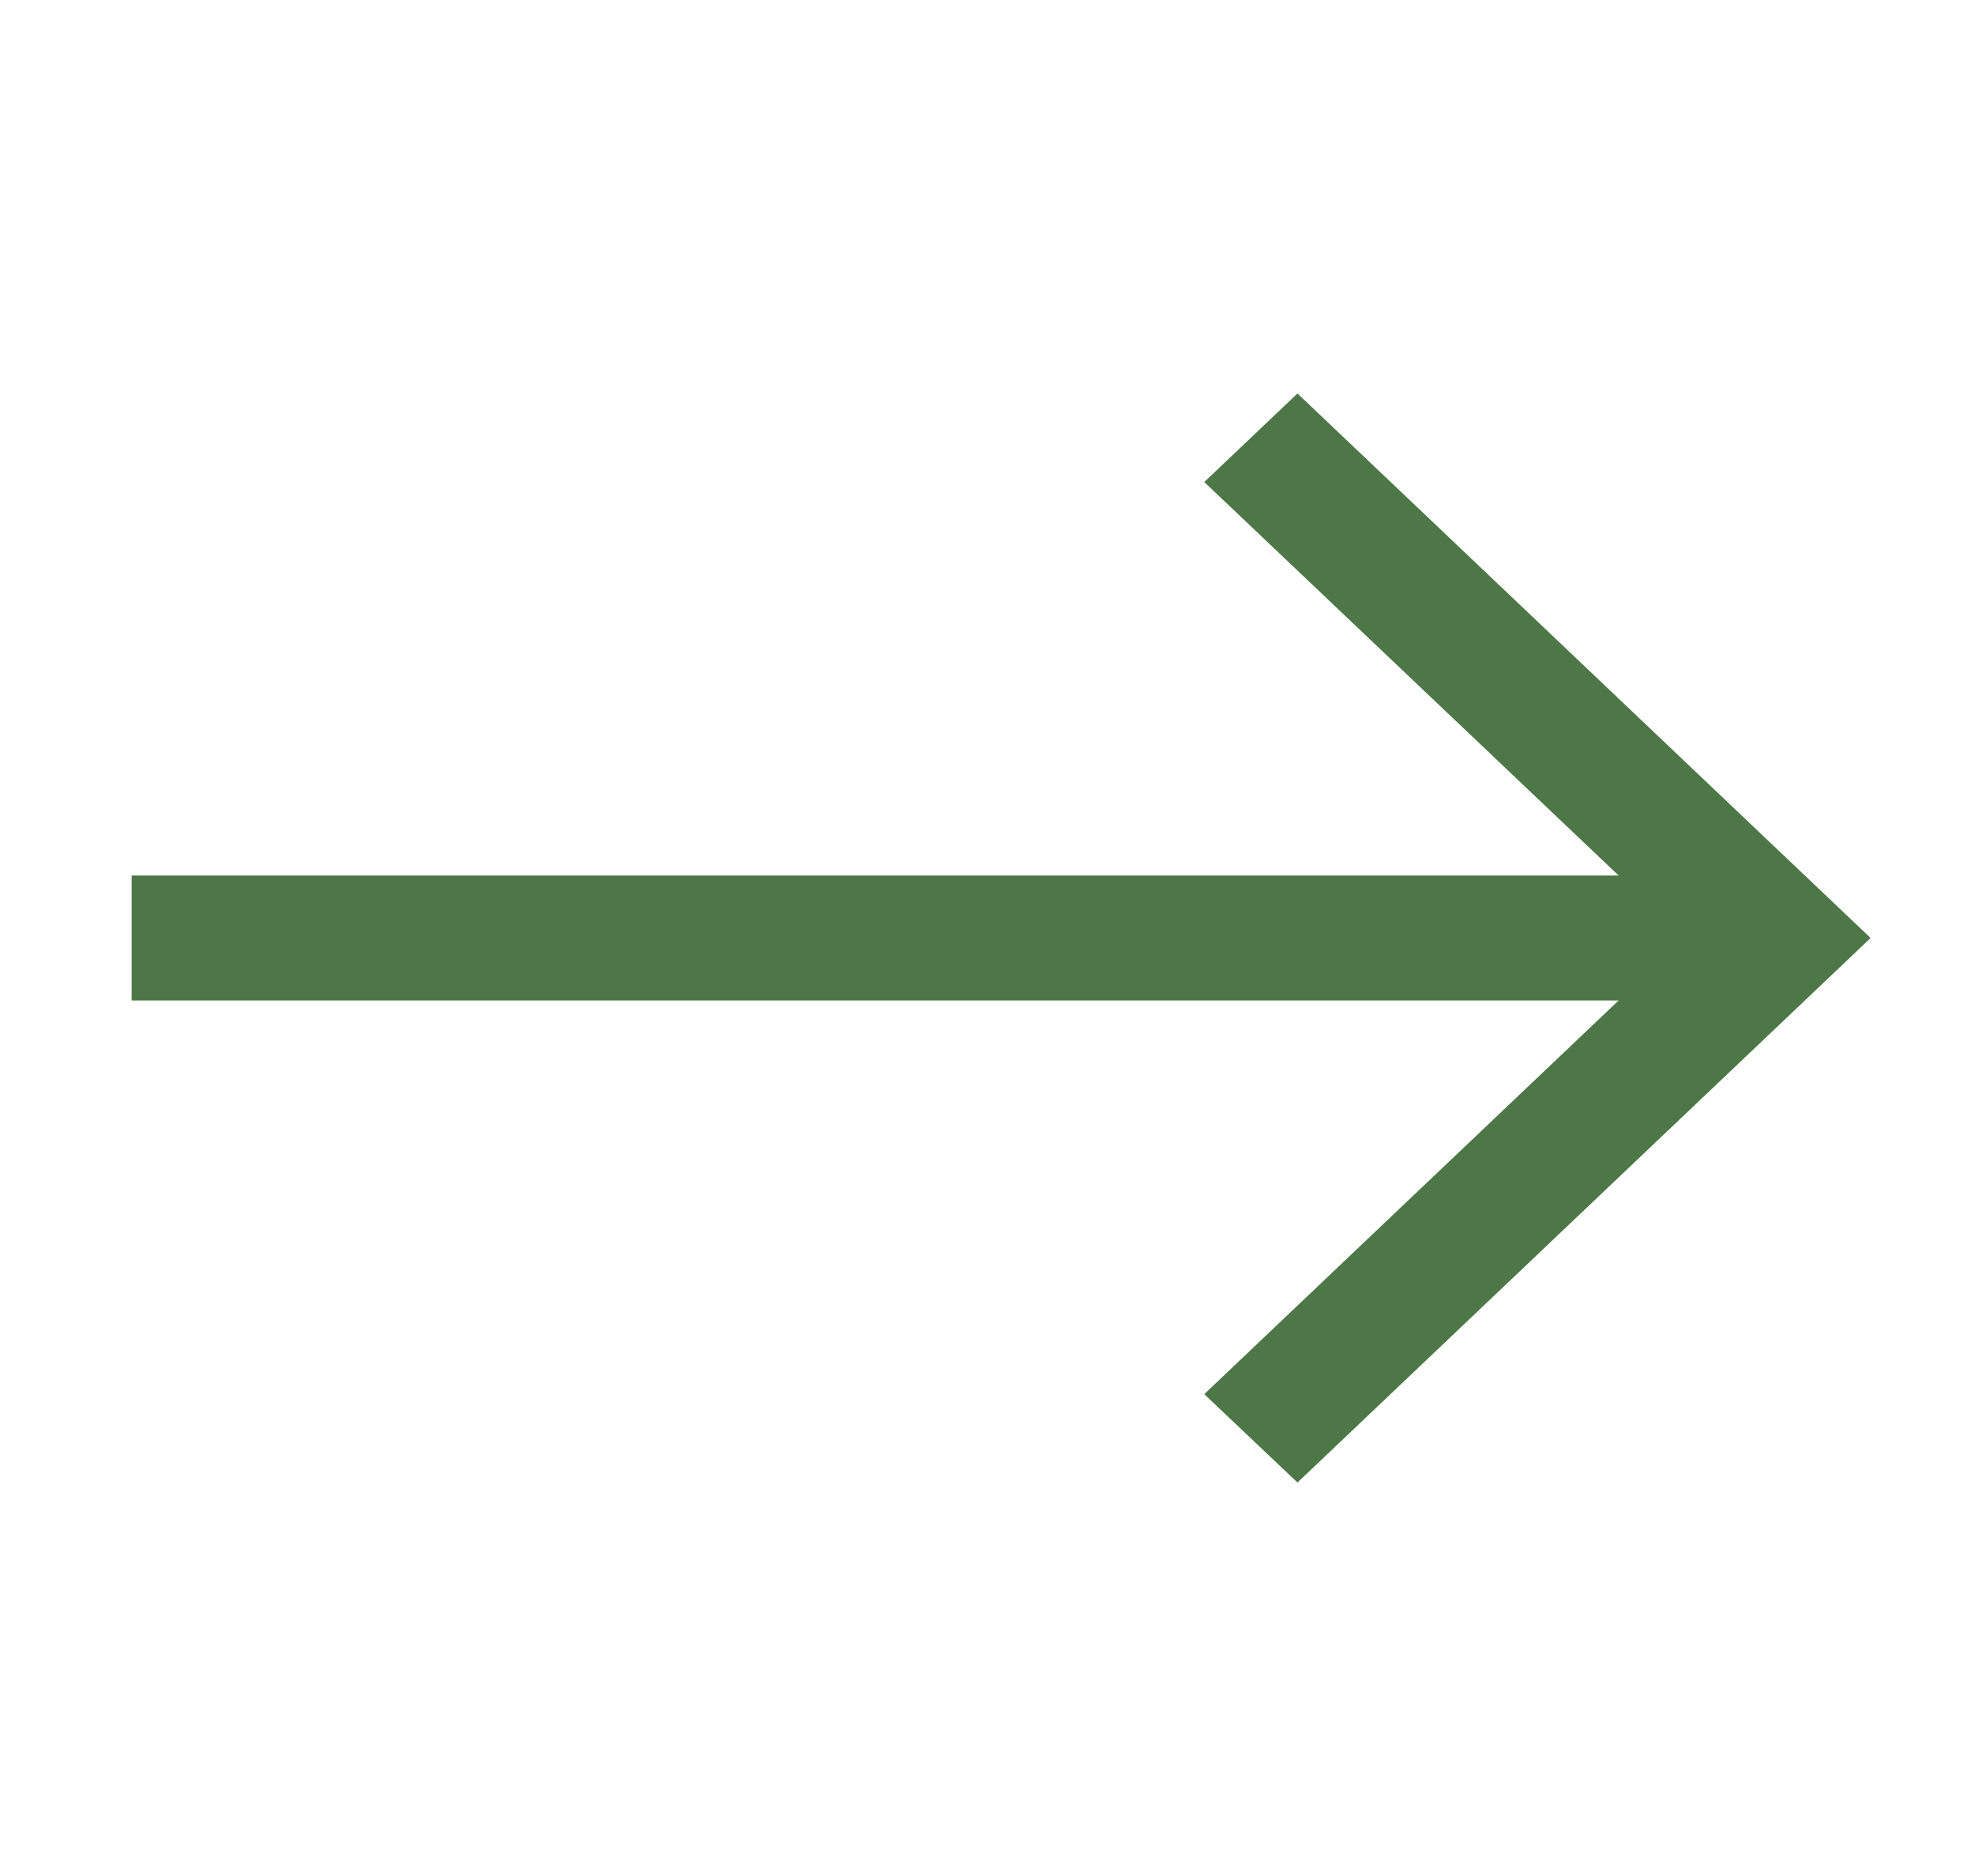 <?xml version="1.0" encoding="UTF-8"?> <svg xmlns="http://www.w3.org/2000/svg" width="20" height="19" viewBox="0 0 20 19" fill="none"><path fill-rule="evenodd" clip-rule="evenodd" d="M18.943 9.5L13.139 15.015L12.195 14.12L16.391 10.133L1.333 10.133L1.333 8.867L16.391 8.867L12.195 4.882L13.139 3.985L18.943 9.5Z" fill="#4D7747"></path></svg> 